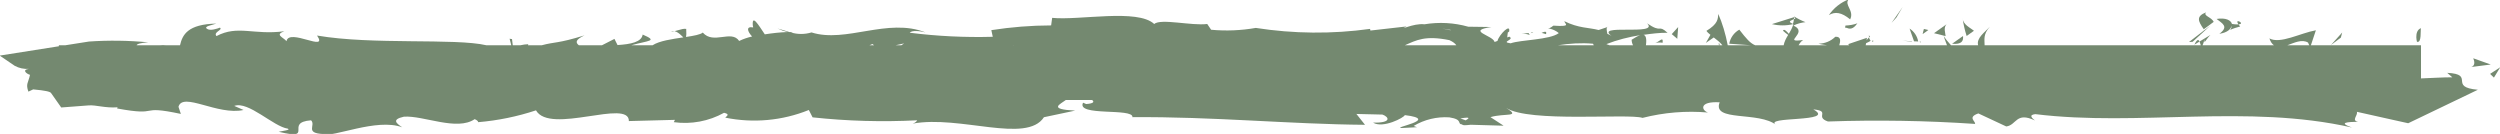 <?xml version="1.0" encoding="utf-8"?>
<!-- Generator: Adobe Illustrator 27.0.0, SVG Export Plug-In . SVG Version: 6.00 Build 0)  -->
<svg version="1.1" id="Groupe_611" xmlns="http://www.w3.org/2000/svg" xmlns:xlink="http://www.w3.org/1999/xlink" x="0px" y="0px"
	 viewBox="0 0 55.985 3" enable-background="new 0 0 55.985 3" xml:space="preserve">
<g>
	<path fill="#748970" d="M54.133,0.936c0.1,0.024,0.067-0.255,0.082-0.305C54.042,0.693,54.138,1.009,54.133,0.936z"/>
	<polygon fill="#748970" points="52.451,0.728 52.199,1.008 52.421,0.842 	"/>
	<path fill="#748970" d="M49.573,0.49c-0.046-0.109-0.244-0.134-0.17-0.214c-0.228,0.088-0.181,0.197-0.052,0.379L49.573,0.49z"/>
	<path fill="#748970" d="M49.141,1l0.115-0.07C49.235,0.884,49.205,0.868,49.141,1z"/>
	<path fill="#748970" d="M49.7,0.757c0.185-0.028,0.262-0.108,0.272-0.183c0.01,0.14-0.159,0.113,0.195,0.019
		c-0.014-0.014-0.026-0.03-0.036-0.047c0,0-0.001,0-0.001,0c0.167-0.013-0.111-0.155,0,0c-0.049,0.003-0.099-0.001-0.148-0.01
		c-0.02-0.081-0.138-0.145-0.344-0.112C49.762,0.524,49.923,0.593,49.7,0.757z"/>
	<path fill="#748970" d="M44.205,0.689c-0.084-0.069-0.244-0.134-0.255-0.283c0.019,0.136,0.049,0.27,0.091,0.4L44.205,0.689z"/>
	<path fill="#748970" d="M43.96,0.806L43.715,0.98C43.932,1,43.972,0.917,43.96,0.806z"/>
	<polygon fill="#748970" points="49.501,0.571 49.02,0.941 49.101,0.936 	"/>
	<polygon fill="#748970" points="42.607,0.158 42.359,0.512 42.468,0.393 	"/>
	<path fill="#748970" d="M41.432,0.434c0.1-0.194-0.142-0.328-0.033-0.448c-0.18,0.07-0.334,0.192-0.443,0.352
		C41.094,0.255,41.241,0.275,41.432,0.434z"/>
	<path fill="#748970" d="M42.956,0.929c-0.021-0.119-0.091-0.224-0.193-0.289l0.1,0.285L42.956,0.929z"/>
	<polygon fill="#748970" points="42.813,0.934 42.813,0.925 42.604,0.909 	"/>
	<path fill="#748970" d="M43.014,0.931h-0.025C42.999,0.955,43.004,0.967,43.014,0.931z"/>
	<path fill="#748970" d="M43.57,0.808c-0.005-0.075-0.052-0.185,0.02-0.264l-0.28,0.199l0.212,0.053
		c0.002,0.003,0.005,0.007,0.007,0.01c-0.001-0.003-0.002-0.006-0.003-0.009L43.57,0.808z"/>
	<polygon fill="#748970" points="43.083,0.649 43.055,0.764 43.183,0.673 	"/>
	<path fill="#748970" d="M41.948,0.902l-0.025,0.016C41.938,0.942,41.951,0.955,41.948,0.902z"/>
	<path fill="#748970" d="M41.352,0.622c0.112,0.055,0.179-0.015,0.243-0.1c-0.086,0.031-0.177,0.047-0.268,0.05
		C41.318,0.609,41.317,0.636,41.352,0.622z"/>
	<path fill="#748970" d="M41.878,0.827c-0.037-0.061-0.032-0.031-0.017,0.012L41.878,0.827z"/>
	<polygon fill="#748970" points="37.581,0.605 37.437,0.764 37.561,0.869 	"/>
	<path fill="#748970" d="M34.278,0.742C34.394,0.724,34.297,0.71,34.278,0.742L34.278,0.742z"/>
	<path fill="#748970" d="M34.522,0.737l0.1,0.028C34.637,0.717,34.624,0.687,34.522,0.737z"/>
	<path fill="#748970" d="M34.236,0.739l-0.16,0.016c0.063-0.003,0.127,0.007,0.186,0.03C34.24,0.766,34.23,0.749,34.236,0.739z"/>
	<path fill="#748970" d="M54.803,1.631l0.114,0.1c-0.234,0.001-0.467,0.016-0.701,0.025V1.014h-2.466l0.112-0.336
		c-0.346,0.061-0.8,0.315-1.041,0.182c0.026,0.08,0.061,0.124,0.101,0.154h-1.598c0.012-0.024,0.026-0.067,0.045-0.137
		c-0.02,0.141,0.028,0.005,0.132-0.095L49.256,0.93c0.012,0.028,0.02,0.06,0.029,0.084h-4.842c0.001-0.126-0.038-0.245,0.119-0.416
		c-0.111,0.122-0.308,0.252-0.264,0.416h-0.607c-0.068-0.074-0.128-0.148-0.163-0.208c0.017,0.072,0.05,0.138,0.073,0.208H41.78
		c0.004-0.015,0.007-0.03,0.009-0.047c0.034-0.018,0.071-0.03,0.101-0.054c-0.016-0.023-0.028-0.048-0.038-0.074
		c-0.02,0.018-0.034,0.042-0.052,0.062c0.002-0.018,0.003-0.037,0.007-0.054l-0.419,0.141l0.022,0.026h-0.221
		c0.025-0.089,0.047-0.199-0.089-0.191c-0.1,0.098-0.235,0.154-0.375,0.154C40.787,1.001,40.855,1,40.919,1.014h-0.641
		c0.023-0.043,0.051-0.084,0.101-0.119c-0.5,0.072,0.144-0.16-0.218-0.323c0.085-0.041,0.177-0.066,0.271-0.076
		c-0.091-0.035-0.178-0.079-0.26-0.131l0.012,0.018c0.021,0.036,0.028,0.058,0,0.037l-0.01,0.006
		C40.17,0.463,40.163,0.5,40.151,0.535c-0.145-0.06-0.023-0.075,0.023-0.109l0.006-0.043l-0.5,0.157
		c0.158,0.038,0.323,0.038,0.481-0.001c-0.024,0.085-0.063,0.154-0.102,0.219c-0.055-0.067-0.115-0.121-0.13-0.069
		c0.035,0.035,0.076,0.063,0.115,0.093c-0.047,0.077-0.086,0.151-0.101,0.232h-0.637c-0.115-0.048-0.201-0.15-0.356-0.35
		c-0.119,0.066-0.201,0.182-0.225,0.315l0.494,0.035h-0.528c-0.047-0.25-0.124-0.506-0.212-0.701
		c-0.008,0.115-0.008,0.222-0.265,0.378c0.017,0.028,0.051,0.058,0.089,0.089l-0.102,0.181l0.177-0.122
		c0.071,0.054,0.145,0.112,0.194,0.175h-0.067l0.004-0.036l-0.027-0.003l0.017,0.039h-1.64c0.021-0.16-0.005-0.219-0.054-0.234
		c0.178-0.025,0.357-0.048,0.538-0.046c-0.222-0.2-0.113,0.023-0.459-0.212c0.3,0.293-1.253-0.012-0.768,0.3
		c-0.042-0.032-0.081-0.043-0.121-0.065c-0.011-0.069-0.041-0.155,0.029-0.16L35.8,0.672c-0.224-0.058-0.447-0.038-0.769-0.198
		c0.015,0.067,0.166,0.128-0.245,0.1c-0.028,0.024-0.058,0.043-0.091,0.059h-0.027l0.023,0.008c-0.018,0.01-0.02,0.012,0.009,0
		c0.076,0.016,0.148,0.05,0.208,0.1c-0.2,0.154-0.858,0.149-1.078,0.229c-0.243-0.032,0.1-0.077-0.03-0.149l-0.047,0.017
		c0.009-0.084,0.013-0.166,0.038-0.109c0.06-0.237-0.22,0.044-0.257,0.188L33.47,0.94c-0.033-0.149-0.648-0.248-0.073-0.335
		L32.88,0.598c-0.319-0.09-0.654-0.108-0.981-0.054c-0.245-0.032-0.616,0.165-0.4,0.048l-0.81,0.092l-0.008-0.037
		c-0.85,0.118-1.712,0.11-2.559-0.022c-0.33,0.058-0.666,0.072-1,0.041l-0.087-0.129c-0.347,0.045-1.039-0.129-1.188,0
		C25.475,0.19,24.171,0.461,23.562,0.4l-0.023,0.169C23.09,0.57,22.643,0.606,22.2,0.675l0.032,0.149
		c-0.621,0.017-1.243-0.013-1.86-0.091c0.047-0.057,0.227-0.042,0.354-0.007c-0.847-0.336-1.785,0.245-2.553,0
		c-0.151,0.046-0.313,0.046-0.464,0c0.016,0,0.032-0.003,0.047-0.008c-0.02,0-0.049,0-0.078,0c-0.085-0.026-0.172-0.056-0.266-0.08
		c0.072,0.034,0.147,0.061,0.224,0.08c-0.171,0.005-0.34,0.025-0.509,0.051c-0.15-0.225-0.287-0.451-0.269-0.202l0.009,0.047
		c-0.167-0.03-0.131,0.088-0.025,0.203c-0.1,0.023-0.197,0.056-0.289,0.1c-0.175-0.258-0.576,0.087-0.815-0.188
		c-0.051,0.046-0.2,0.072-0.375,0.099c0.007-0.03,0.01-0.081,0.004-0.181c-0.109-0.017-0.236,0.071-0.344,0.054
		c0.124-0.037,0.22,0.083,0.28,0.136c-0.251,0.037-0.54,0.078-0.69,0.177h-0.476c0.392-0.112,0.608-0.088,0.255-0.24
		c-0.023,0.167-0.265,0.216-0.563,0.235l-0.069-0.138l-0.28,0.143h-0.517c-0.083-0.064-0.071-0.129,0.126-0.222
		c-0.606,0.188-0.655,0.14-0.958,0.222h-0.307L11.83,0.99c-0.053,0-0.115,0.011-0.179,0.024h-0.168l-0.017-0.138l-0.054-0.009
		l0.037,0.147h-0.555C10.188,0.85,8.344,1.009,7.1,0.796c0.263,0.387-0.631-0.174-0.684,0.126C6.337,0.83,6.148,0.779,6.367,0.7
		c-0.692,0.09-1.04-0.145-1.519,0.108C4.769,0.716,4.997,0.674,4.926,0.619c-0.055,0.02-0.219,0.08-0.292,0.025
		s0.1-0.077,0.211-0.116C4.206,0.542,4.086,0.776,4.031,1.014H3.727c-0.052-0.004-0.102-0.006-0.154,0H3.059
		c0.01-0.029,0.077-0.053,0.261-0.066C2.879,0.906,2.436,0.9,1.994,0.93L1.46,1.014H1.318v0.022l-1.325,0.209L0.33,1.474
		C0.426,1.526,0.535,1.55,0.645,1.542C0.481,1.567,0.598,1.655,0.672,1.676c-0.039,0.182-0.1,0.2-0.036,0.376l0.107-0.05
		c0.278,0.025,0.38,0.051,0.4,0.081l0.228,0.324L1.988,2.36c0.164-0.012,0.363,0.063,0.646,0.043L2.622,2.429
		C3.629,2.614,3.057,2.34,4.05,2.551L3.997,2.392c0.093-0.342,0.88,0.2,1.457,0.071L5.246,2.372c0.315-0.117,0.88,0.466,1.2,0.509
		c0.07,0.03-0.108,0.048-0.205,0.07c0.829,0.2,0.108-0.209,0.725-0.257C7.08,2.806,6.818,2.98,7.235,3.001
		c0.207,0.091,1.2-0.365,1.772-0.15C8.882,2.764,8.758,2.678,9.045,2.613c0.438-0.031,1.188,0.328,1.585,0.055
		c0.055,0.023,0.076,0.046,0.079,0.068c0.44-0.037,0.875-0.126,1.294-0.265c0.31,0.55,2.088-0.267,2.08,0.24l1.032-0.027
		l-0.026,0.052c0.388,0.053,0.783-0.02,1.125-0.21c0.154,0.034,0.041,0.082,0.029,0.109c0.627,0.127,1.277,0.068,1.87-0.172
		l0.084,0.165c0.778,0.084,1.561,0.106,2.342,0.066c-0.009,0.018-0.029,0.05-0.1,0.074c1.064-0.193,2.549,0.456,2.939-0.143
		l0.7-0.148c-0.619-0.031-0.337-0.14-0.209-0.238h0.587c0.056,0.041,0.034,0.079-0.132,0.091l-0.07-0.03
		c-0.161,0.313,1.13,0.111,1.106,0.324c1.79-0.015,3.532,0.158,5.208,0.171l-0.193-0.243l0.585,0.014
		c0.152,0.056,0.205,0.19-0.211,0.18c0.219,0.138,0.7-0.115,0.71-0.168c0.817,0.1-0.318,0.283-0.068,0.289l0.341-0.018l-0.076-0.028
		c0.241-0.144,0.52-0.211,0.8-0.193c0.318,0.049,0.163,0.15,0.289,0.159c0,0.017,0.041,0.025,0.19,0.007l0.737,0.021l-0.295-0.192
		c0.327-0.095,0.692,0.01,0.353-0.207c0.5,0.335,2.746,0.12,3.053,0.224c0.479-0.122,0.975-0.163,1.467-0.12
		c-0.14-0.04-0.222-0.256,0.26-0.229c-0.176,0.445,0.882,0.193,1.273,0.513c-0.348-0.212,1.37-0.052,0.824-0.354
		c0.4,0.036,0.024,0.167,0.328,0.271c1.098-0.038,2.198-0.02,3.294,0.054c0.018-0.059-0.179-0.148,0.074-0.235l0.625,0.292
		c0.234-0.029,0.214-0.337,0.642-0.134c-0.059-0.049-0.151-0.123,0.008-0.142c2.317,0.284,4.737-0.233,7.092,0.3
		c-0.319-0.113-0.106-0.124,0.137-0.129c-0.158-0.027,0-0.144-0.027-0.223l0.757,0.169l0.392,0.087l1.405-0.675l0.155-0.075
		C54.818,1.951,55.443,1.664,54.803,1.631z M51.686,0.953l0.027,0.061h-0.491C51.379,0.957,51.549,0.872,51.686,0.953z
		 M36.729,0.787c-0.057,0.021-0.122,0.058-0.191,0.104c0.004,0.059,0.017,0.094,0.033,0.123h-0.527l-0.071-0.026
		C36.217,0.892,36.471,0.829,36.729,0.787z M35.918,0.716c-0.006-0.002-0.012-0.007-0.018-0.01
		C35.906,0.71,35.913,0.712,35.918,0.716z M35.674,0.979l0.017,0.035h-0.806C35.146,0.973,35.41,0.956,35.674,0.979z M32.49,0.671
		l-0.01,0.006C32.196,0.618,32.295,0.641,32.49,0.671z M32.458,0.899c0.085,0.039,0.13,0.077,0.155,0.115H31.46
		C31.719,0.899,31.915,0.789,32.458,0.899z M22.698,1.014h-0.014c0.001-0.001,0.001-0.003,0.001-0.004
		C22.69,1.011,22.694,1.013,22.698,1.014z M20.247,0.972c-0.02,0.015-0.043,0.027-0.063,0.042h-0.129L20.247,0.972z M19.574,1.014
		h-0.105c0.023-0.008,0.045-0.02,0.069-0.028L19.574,1.014z M32.819,2.697l0.001-0.003l-0.116-0.042
		C32.961,2.609,32.89,2.655,32.819,2.697z"/>
	<path fill="#748970" d="M37.232,0.958c0.021-0.152-0.066-0.031-0.162,0.007C37.123,0.95,37.179,0.948,37.232,0.958z"/>
	<polygon fill="#748970" points="55.763,1.655 55.849,1.738 55.991,1.505 	"/>
	<path fill="#748970" d="M55.778,1.445l-0.392-0.14c0.02,0.053,0.057,0.155-0.041,0.195L55.778,1.445z"/>
</g>
</svg>
